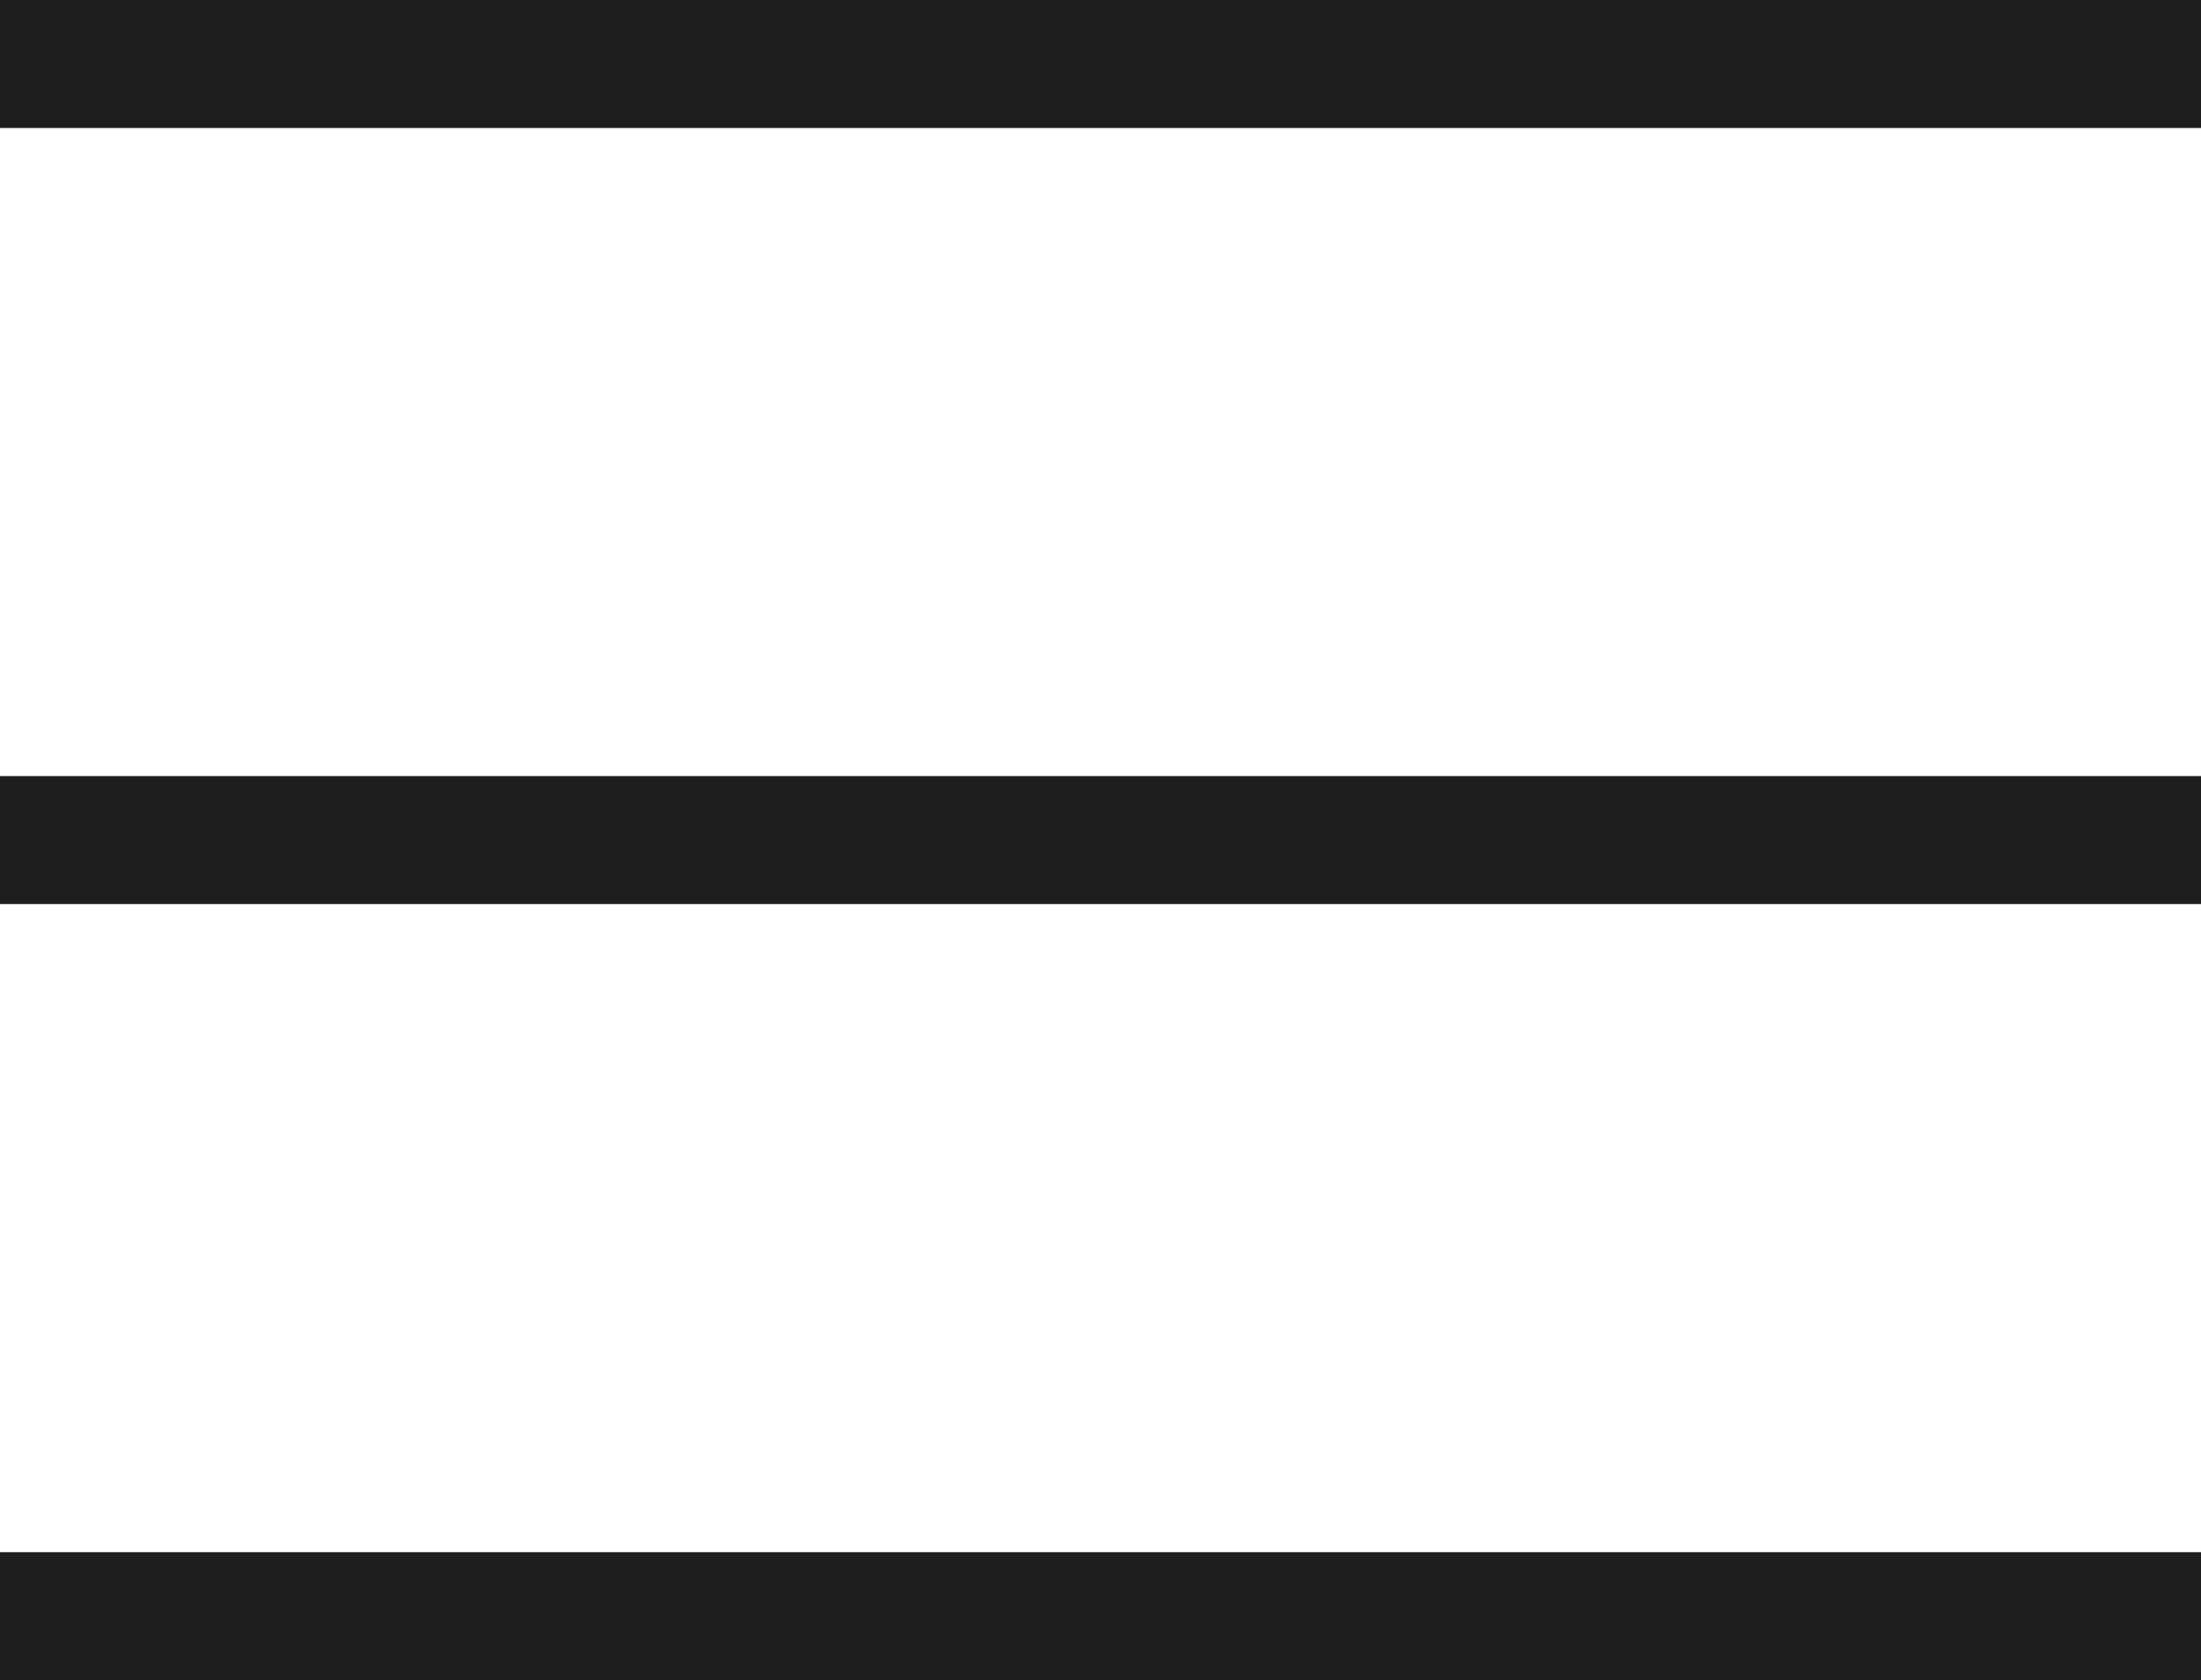<?xml version="1.0" encoding="UTF-8"?> <svg xmlns="http://www.w3.org/2000/svg" viewBox="0 0 21.67 16.54"><defs><style> .cls-1{fill:none;stroke:#1e1e1e;stroke-miterlimit:10;stroke-width:1.26px} </style></defs><g><path d="M0 .63h21.67M0 8.27h21.67M0 15.91h21.67" class="cls-1"></path></g></svg> 